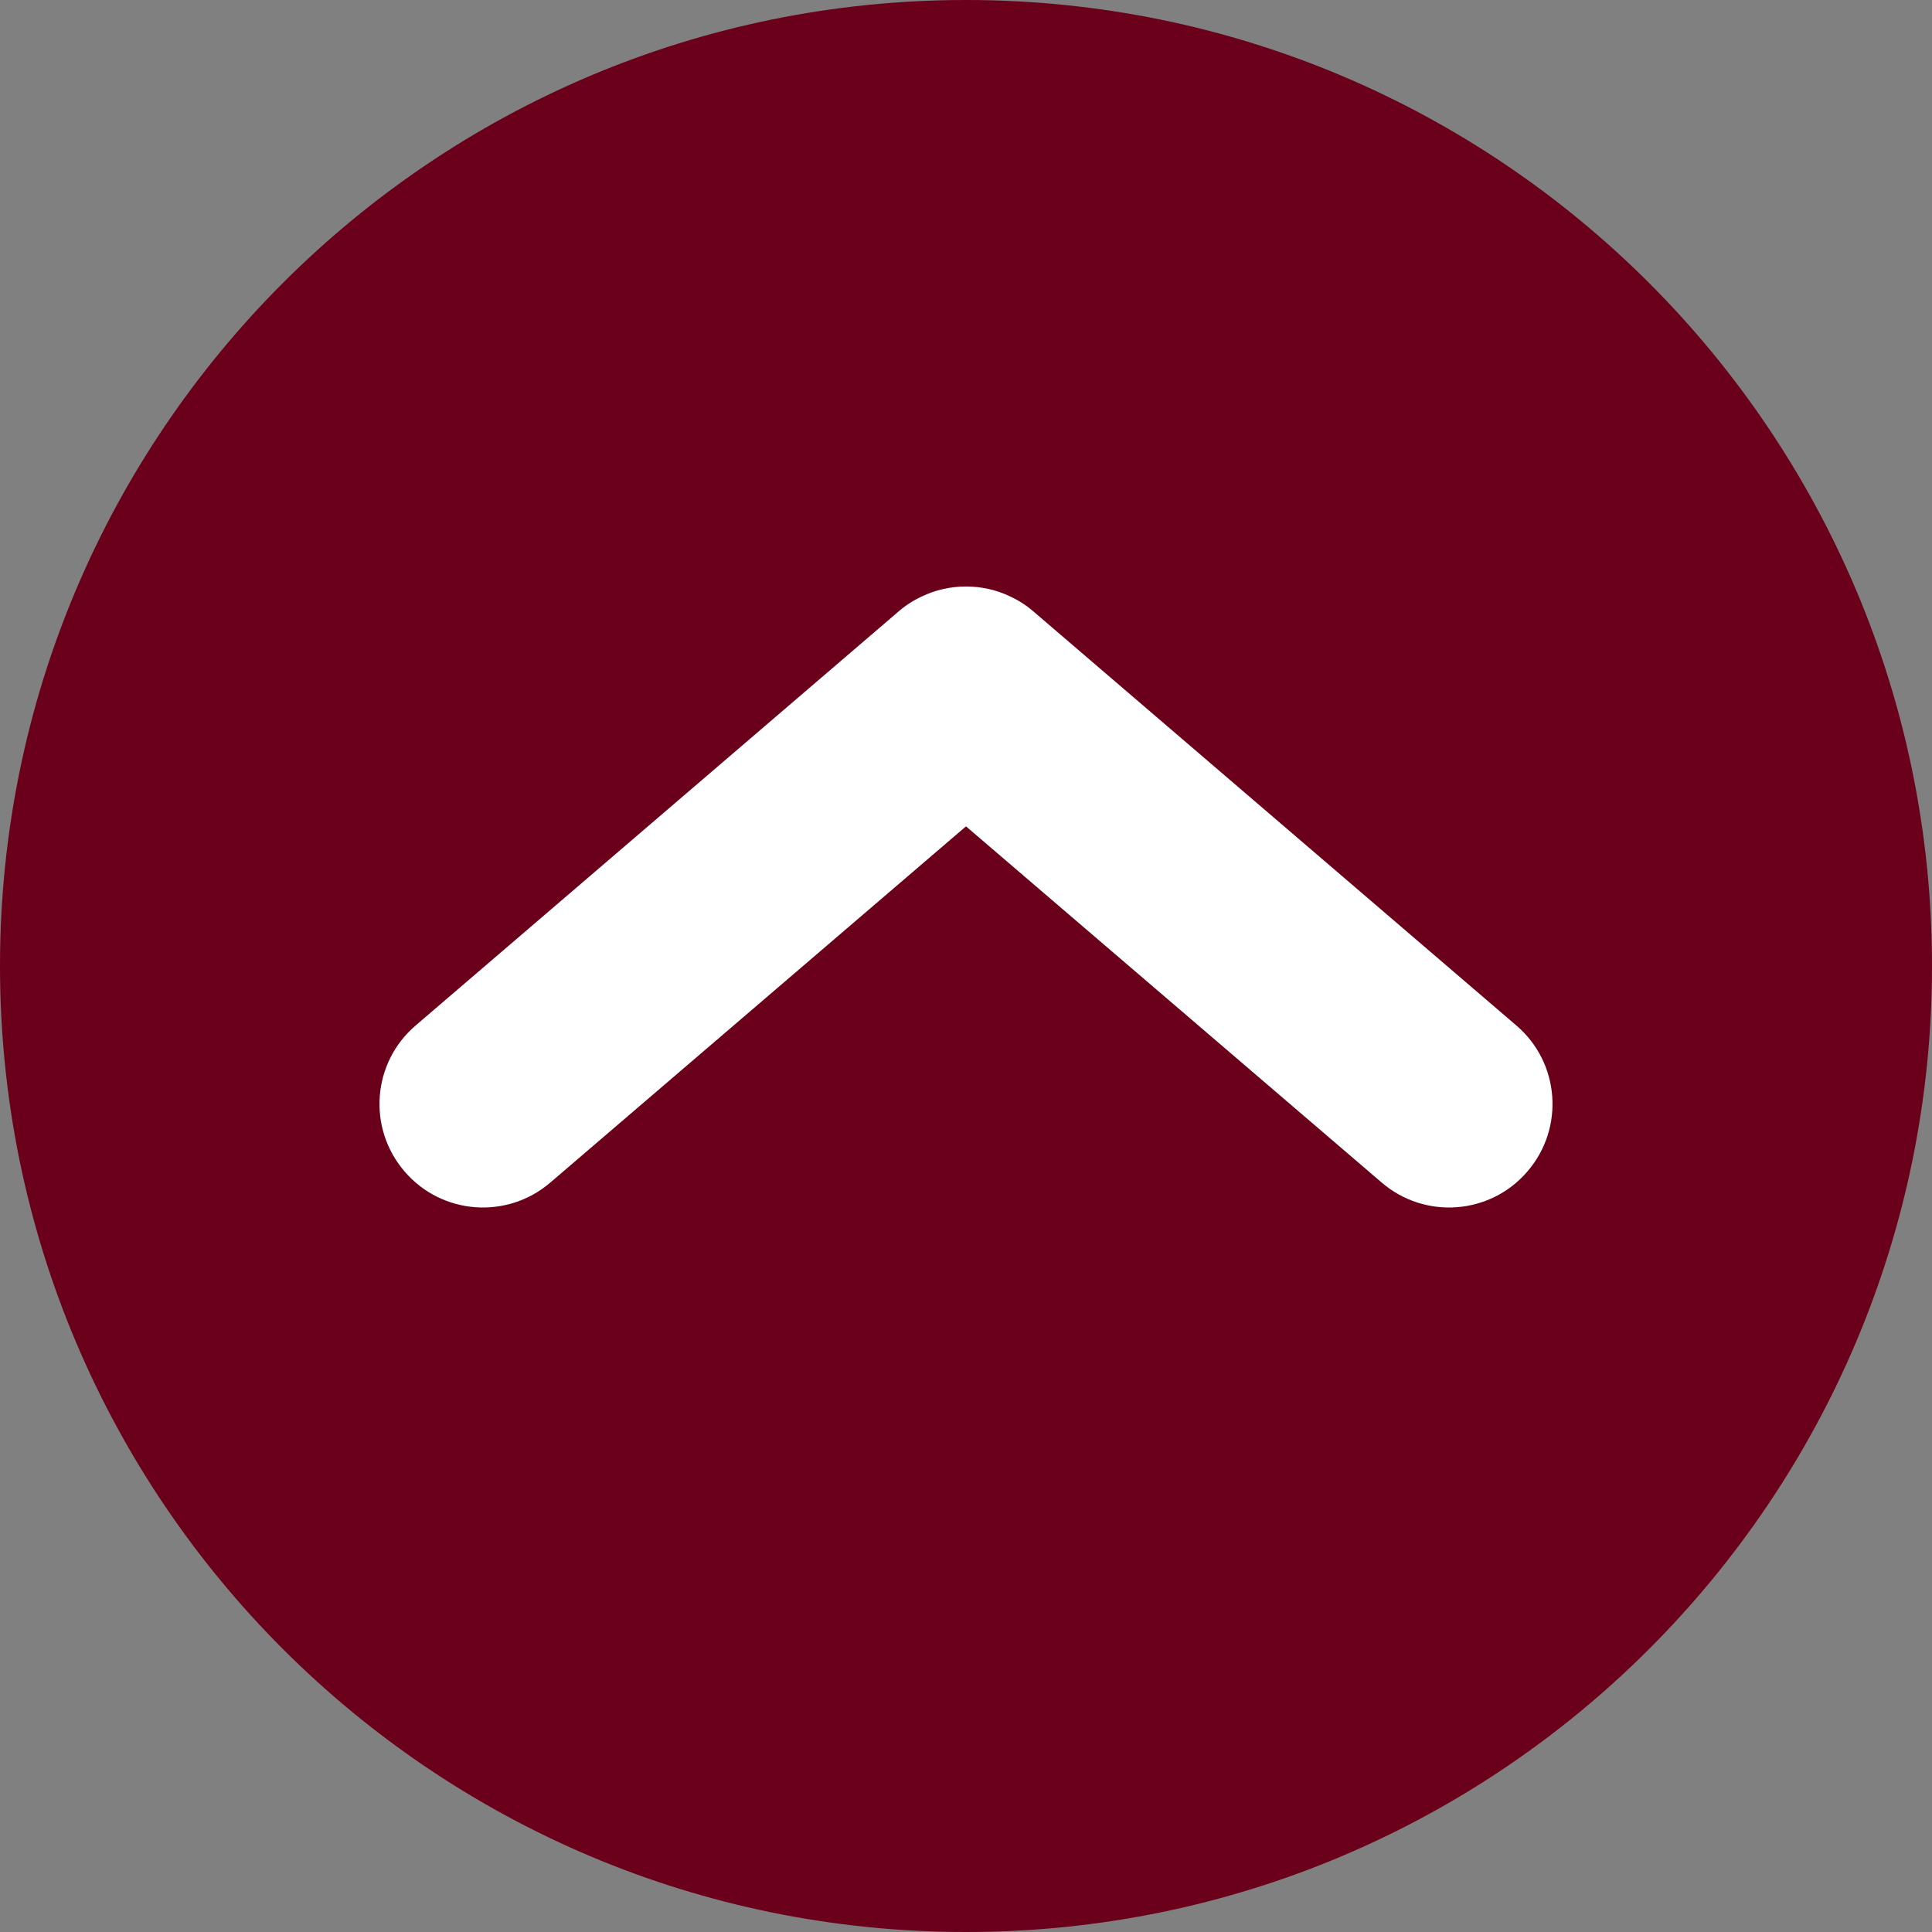 <svg width="14" height="14" viewBox="0 0 14 14" fill="none" xmlns="http://www.w3.org/2000/svg">
<rect x="0" y="0" width="14" height="14" fill="#808080" stroke="none"/>
<path d="M14 7C14 10.866 10.866 14 7 14C3.134 14 0 10.866 0 7C0 3.134 3.134 0 7 0C10.866 0 14 3.134 14 7Z" fill="#6B001A"/>
<path fill-rule="evenodd" clip-rule="evenodd" d="M6.503 4.438L3.012 7.431C2.697 7.7 2.661 8.174 2.931 8.488C3.2 8.803 3.674 8.839 3.988 8.569L7 5.988L10.012 8.569C10.326 8.839 10.8 8.803 11.069 8.488C11.339 8.174 11.303 7.7 10.988 7.431L7.497 4.438C7.444 4.391 7.386 4.353 7.324 4.324C7.222 4.274 7.111 4.25 7 4.25C6.889 4.25 6.778 4.274 6.676 4.324C6.614 4.353 6.556 4.391 6.503 4.438Z" fill="white"/>
</svg>
